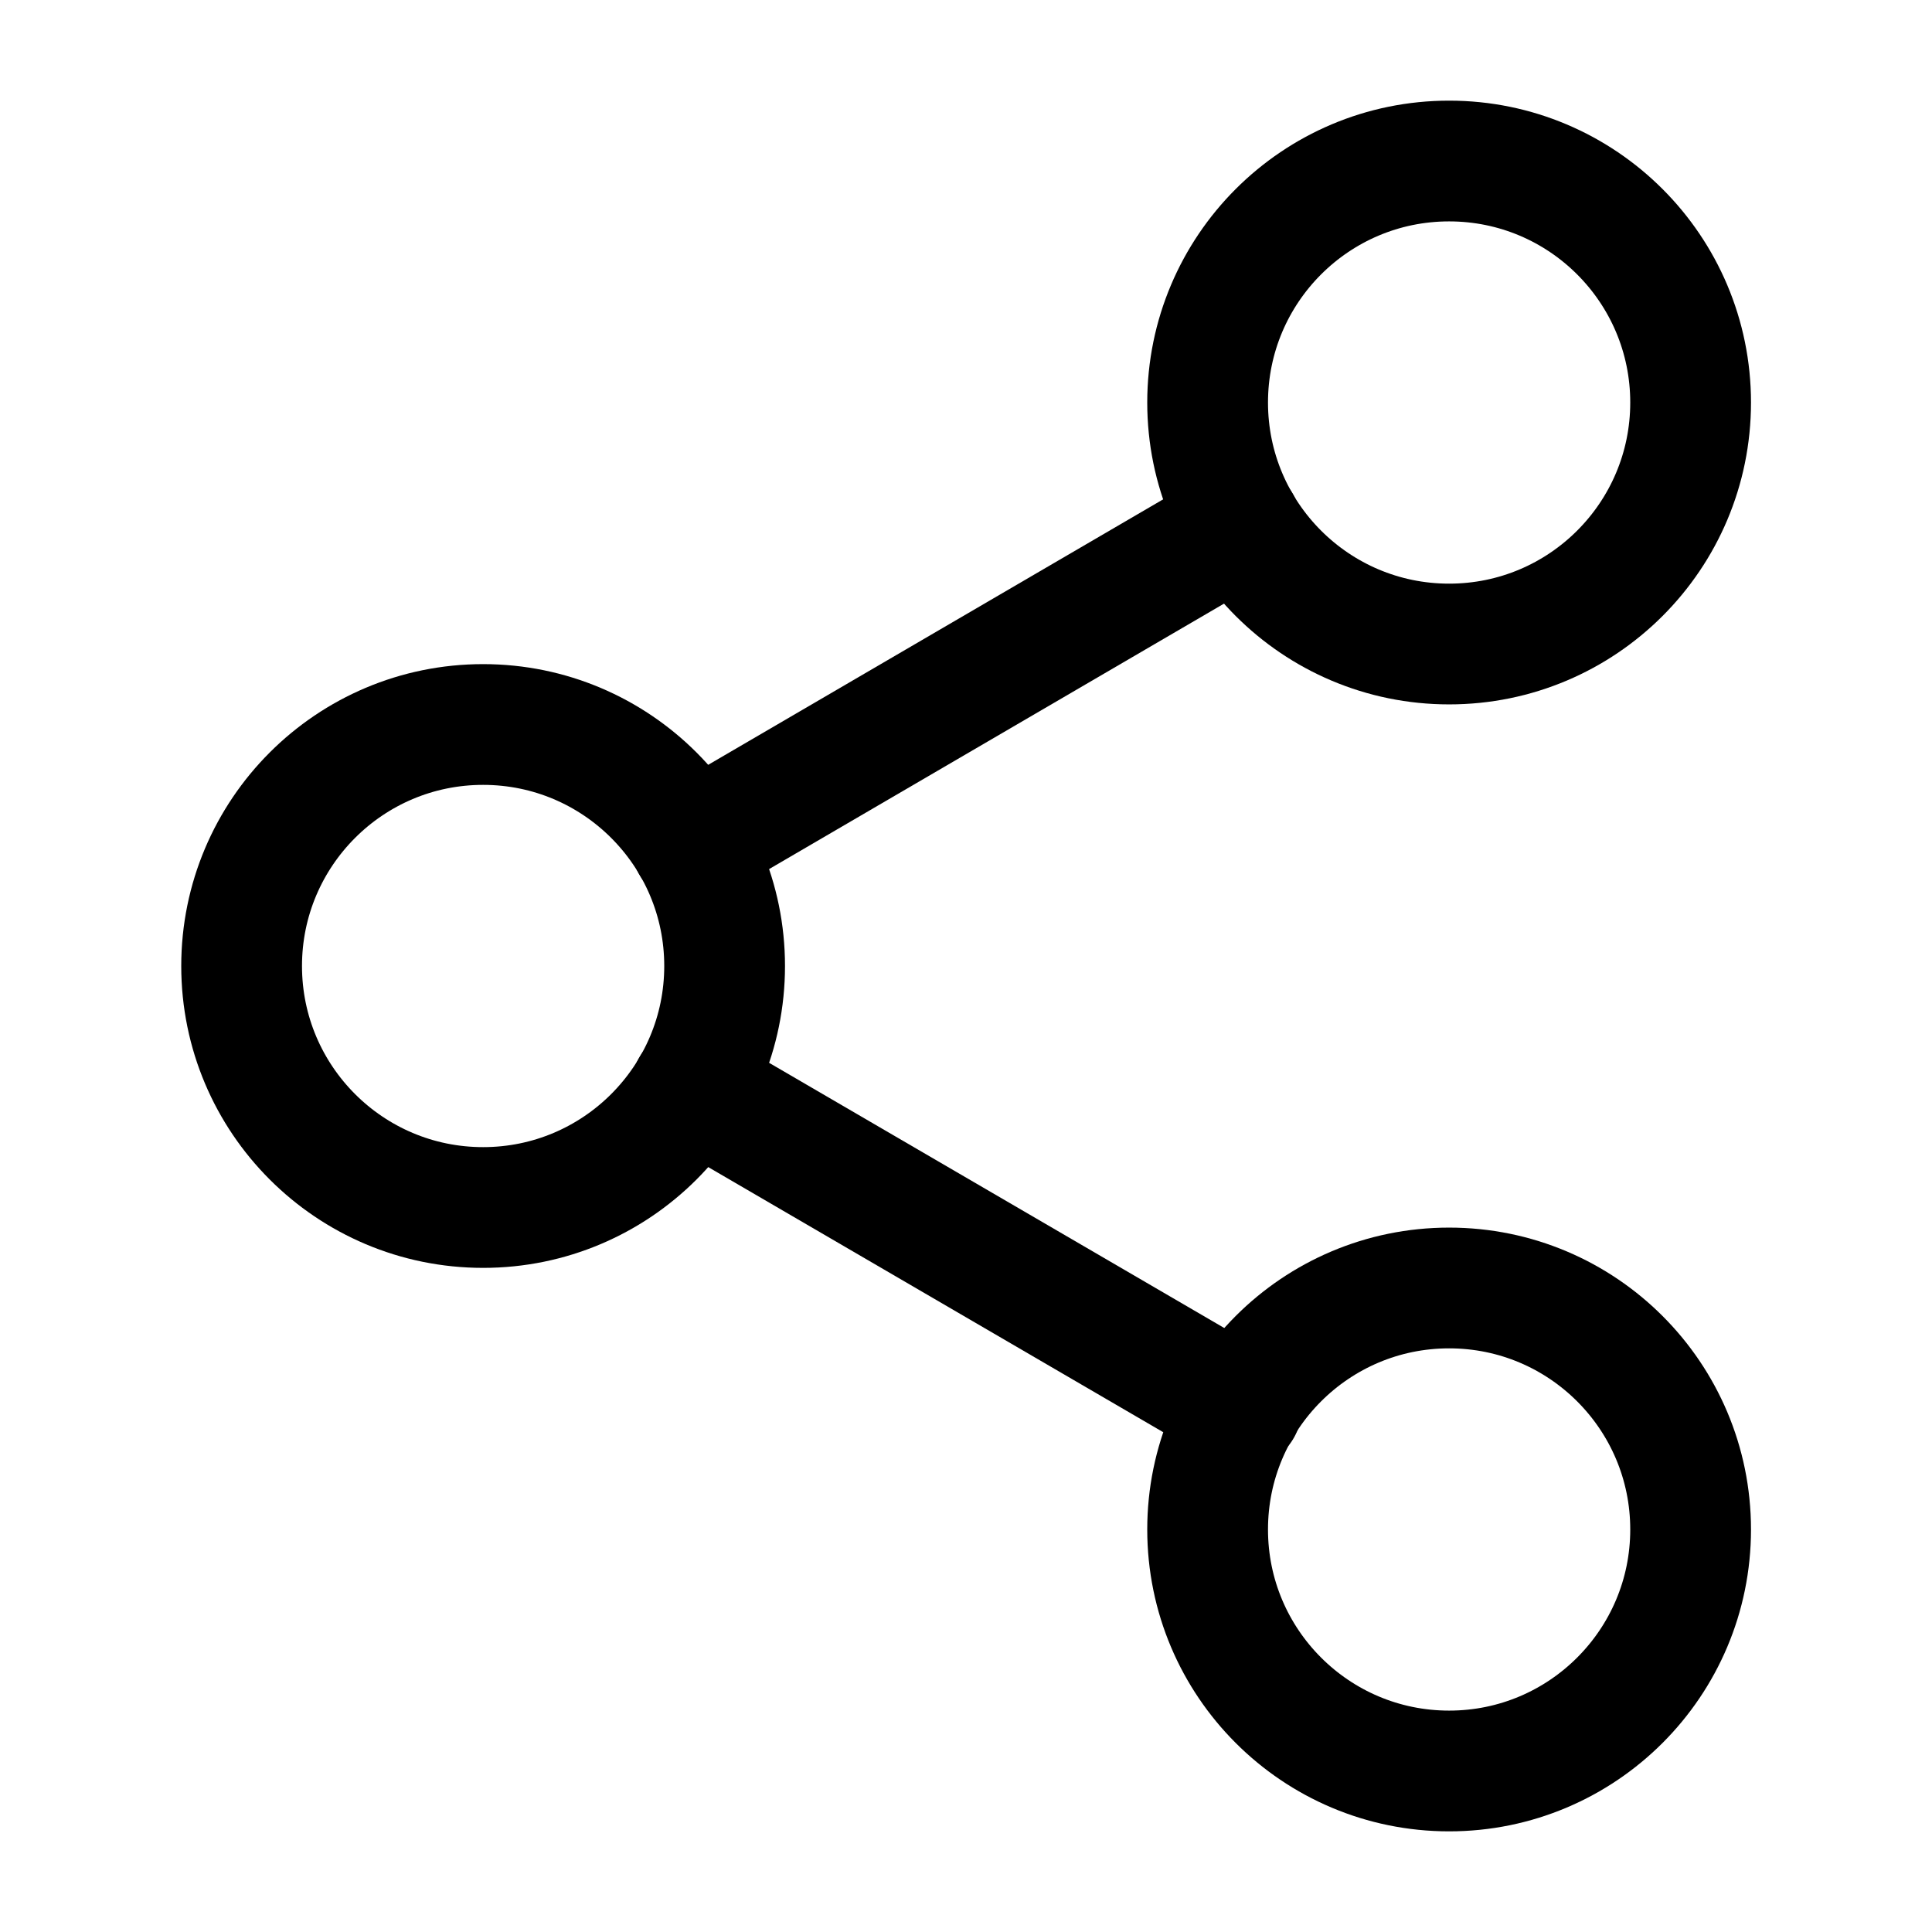 <svg width="32" height="32" viewBox="0 0 32 32" fill="none" xmlns="http://www.w3.org/2000/svg">
<path d="M24.002 10.667C26.211 10.667 28.002 8.876 28.002 6.667C28.002 4.458 26.211 2.667 24.002 2.667C21.793 2.667 20.002 4.458 20.002 6.667C20.002 8.876 21.793 10.667 24.002 10.667Z" stroke="black" stroke-width="2" stroke-linecap="round" stroke-linejoin="round"/>
<path d="M8.002 20C10.211 20 12.002 18.209 12.002 16C12.002 13.791 10.211 12 8.002 12C5.793 12 4.002 13.791 4.002 16C4.002 18.209 5.793 20 8.002 20Z" stroke="black" stroke-width="2" stroke-linecap="round" stroke-linejoin="round"/>
<path d="M24.002 29.333C26.211 29.333 28.002 27.542 28.002 25.333C28.002 23.124 26.211 21.333 24.002 21.333C21.793 21.333 20.002 23.124 20.002 25.333C20.002 27.542 21.793 29.333 24.002 29.333Z" stroke="black" stroke-width="2" stroke-linecap="round" stroke-linejoin="round"/>
<path d="M11.455 18.013L20.562 23.319" stroke="black" stroke-width="2" stroke-linecap="round" stroke-linejoin="round"/>
<path d="M20.548 8.68L11.455 13.986" stroke="black" stroke-width="2" stroke-linecap="round" stroke-linejoin="round"/>
</svg>
